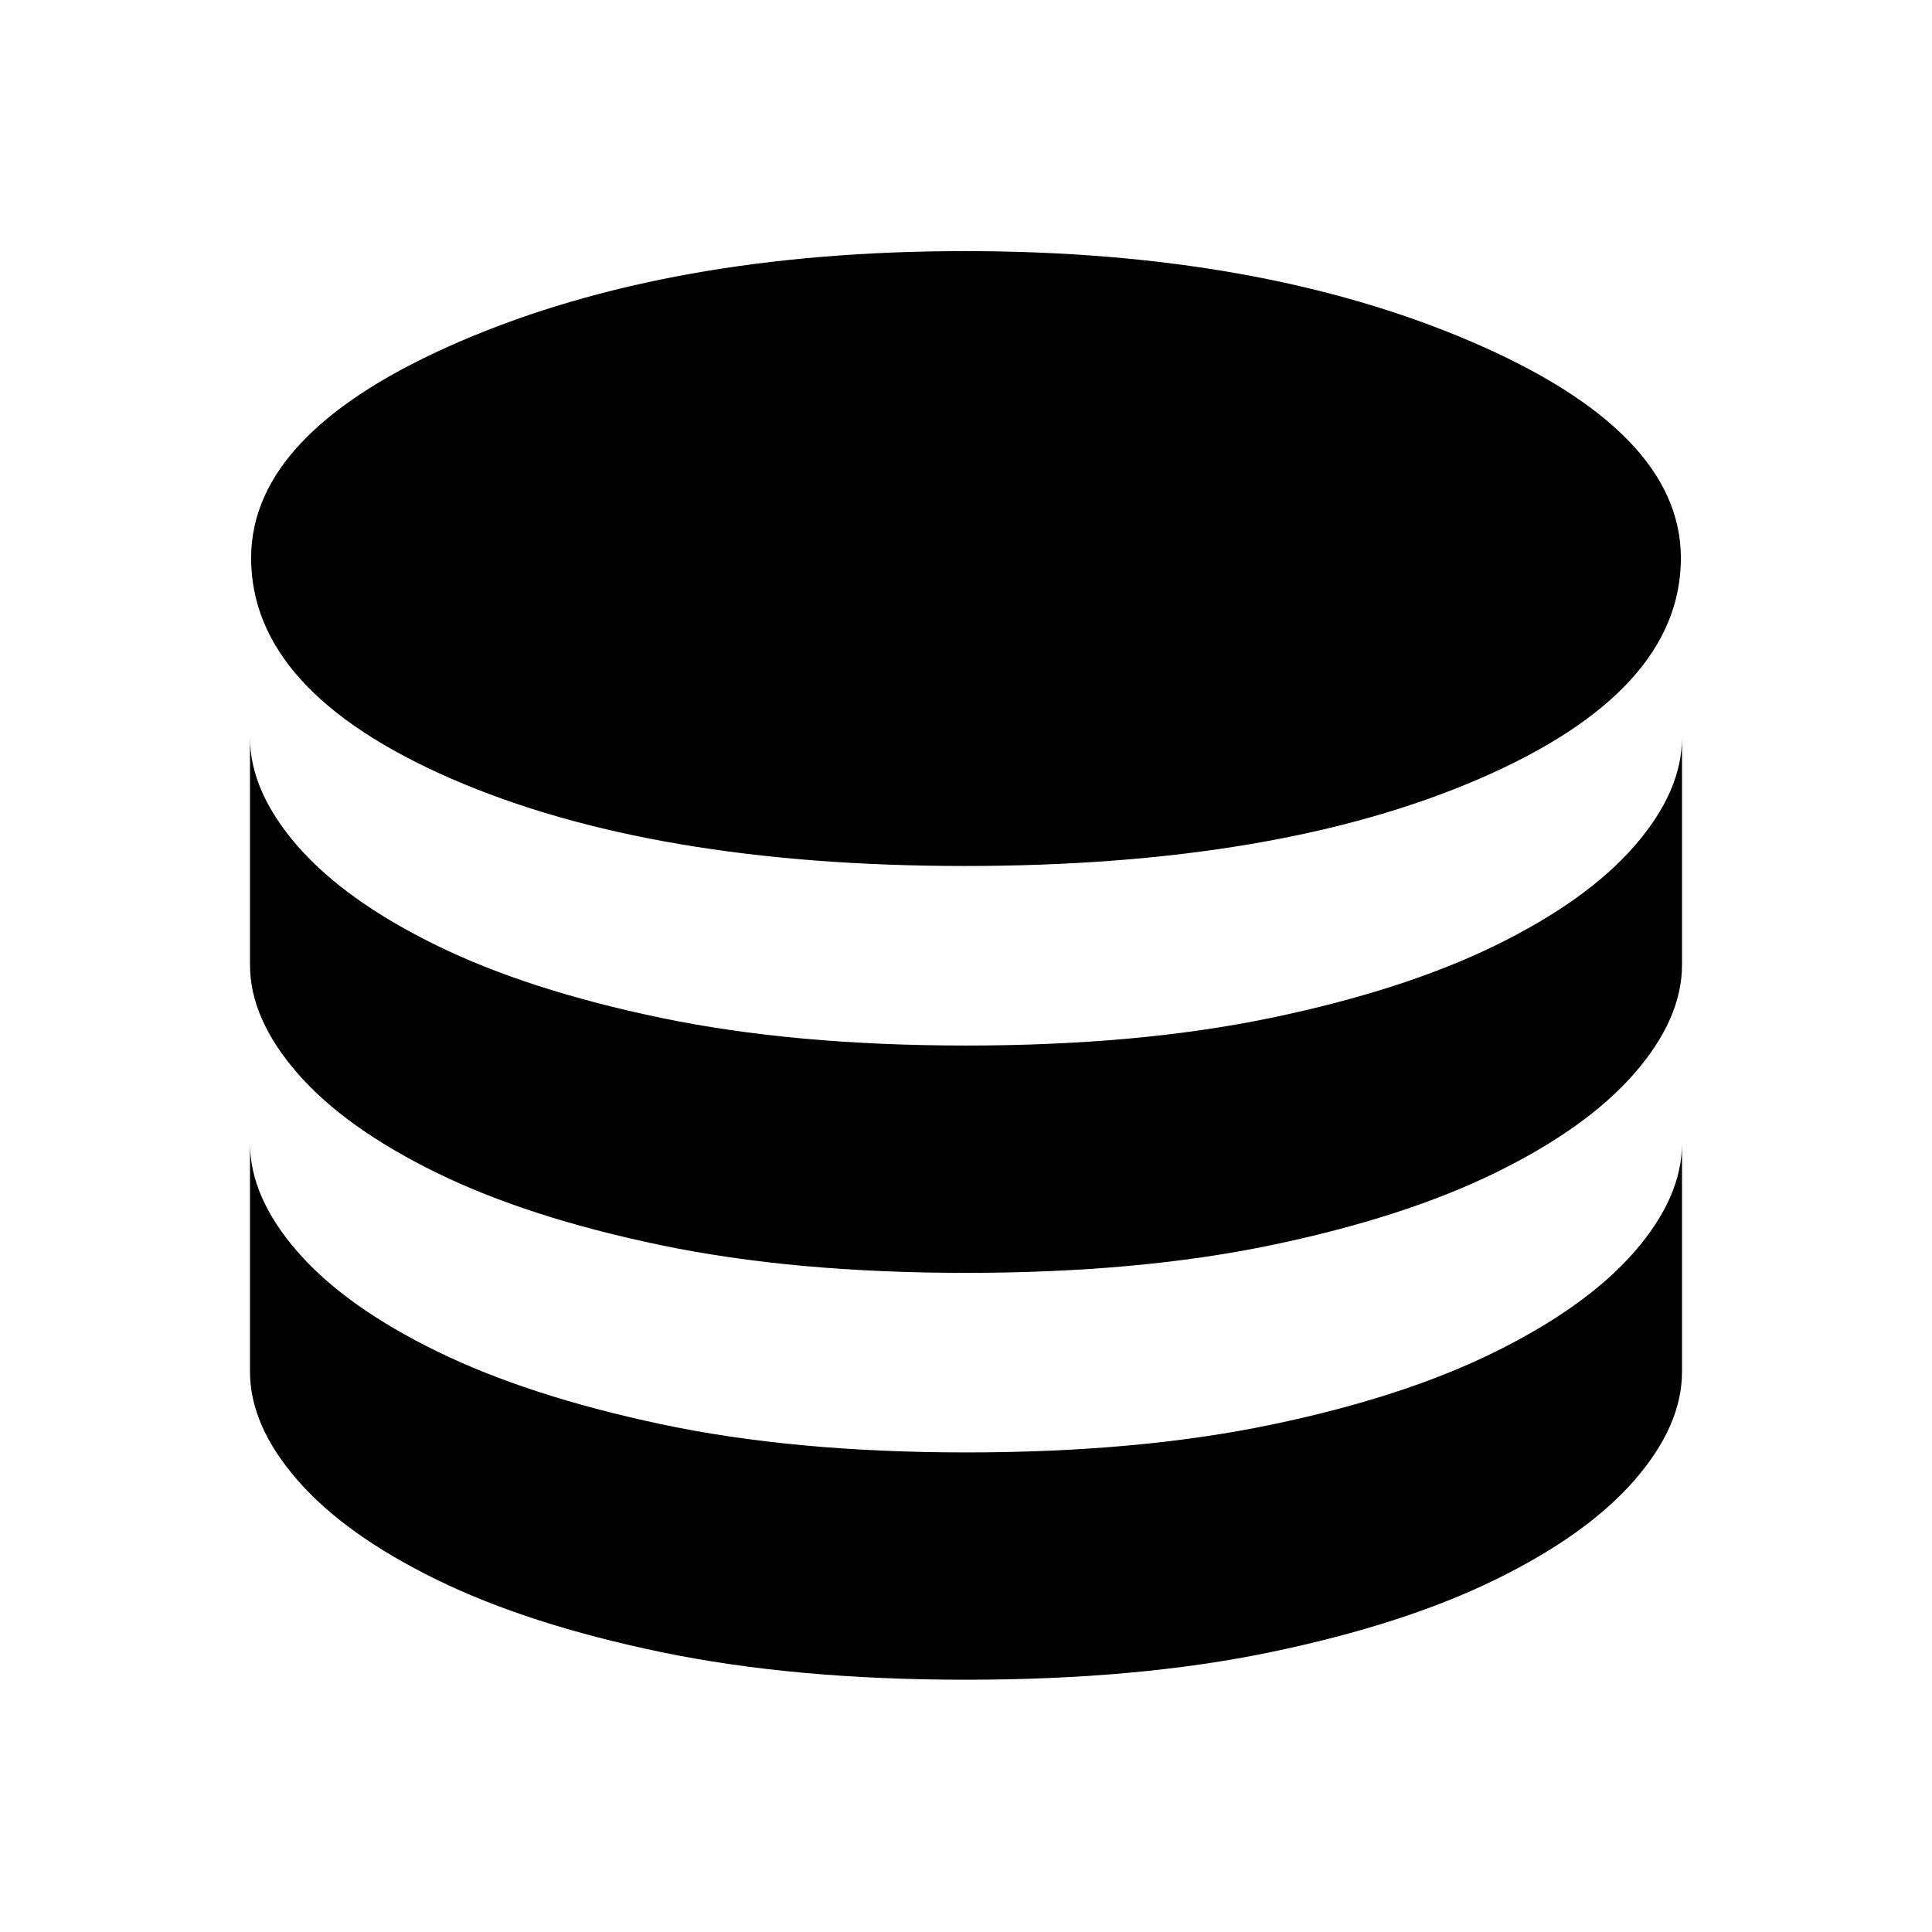 <svg 
xmlns="http://www.w3.org/2000/svg"
height="16px"
viewBox="0 -960 960 960"
width="16px"
fill="#000000"
>
<path d="M479.43-529.7q155.48 0 255.64-43.32 100.15-43.33 100.15-109.72 0-62.96-104.65-107.72-104.66-44.76-251.14-44.76-146.47 0-250.56 44.76T124.78-682.74q0 66.39 99.59 109.72 99.59 43.32 255.06 43.32Zm.57 89.22q85.52 0 151.61-13.76Q697.7-468 743.13-490.26q45.44-22.26 69.05-49.39 23.6-27.13 23.6-53.87v112.95q0 26.74-23.6 53.87-23.61 27.13-69.05 49.4-45.43 22.26-111.52 36.02-66.09 13.76-151.61 13.76-85.52 0-151.61-13.76-66.09-13.76-111.52-36.02-45.44-22.27-69.05-49.4-23.6-27.13-23.6-53.87v-112.95q0 26.74 23.6 53.87 23.61 27.13 69.05 49.39Q262.3-468 328.39-454.24q66.09 13.76 151.61 13.76Zm0 202.18q85.52 0 151.61-13.77 66.09-13.76 111.52-36.3 45.44-22.54 69.05-49.67 23.6-27.13 23.6-53.87v113.52q0 26.74-23.6 53.87-23.61 27.13-69.05 49.39-45.43 22.26-111.52 36.02-66.09 13.76-151.61 13.76-85.52 0-151.61-13.76-66.09-13.76-111.52-36.02-45.44-22.26-69.05-49.39-23.6-27.13-23.6-53.87v-113.52q0 26.74 23.6 53.87 23.61 27.13 69.05 49.39 45.43 22.26 111.52 36.3Q394.48-238.3 480-238.3Z"/>
</svg>
